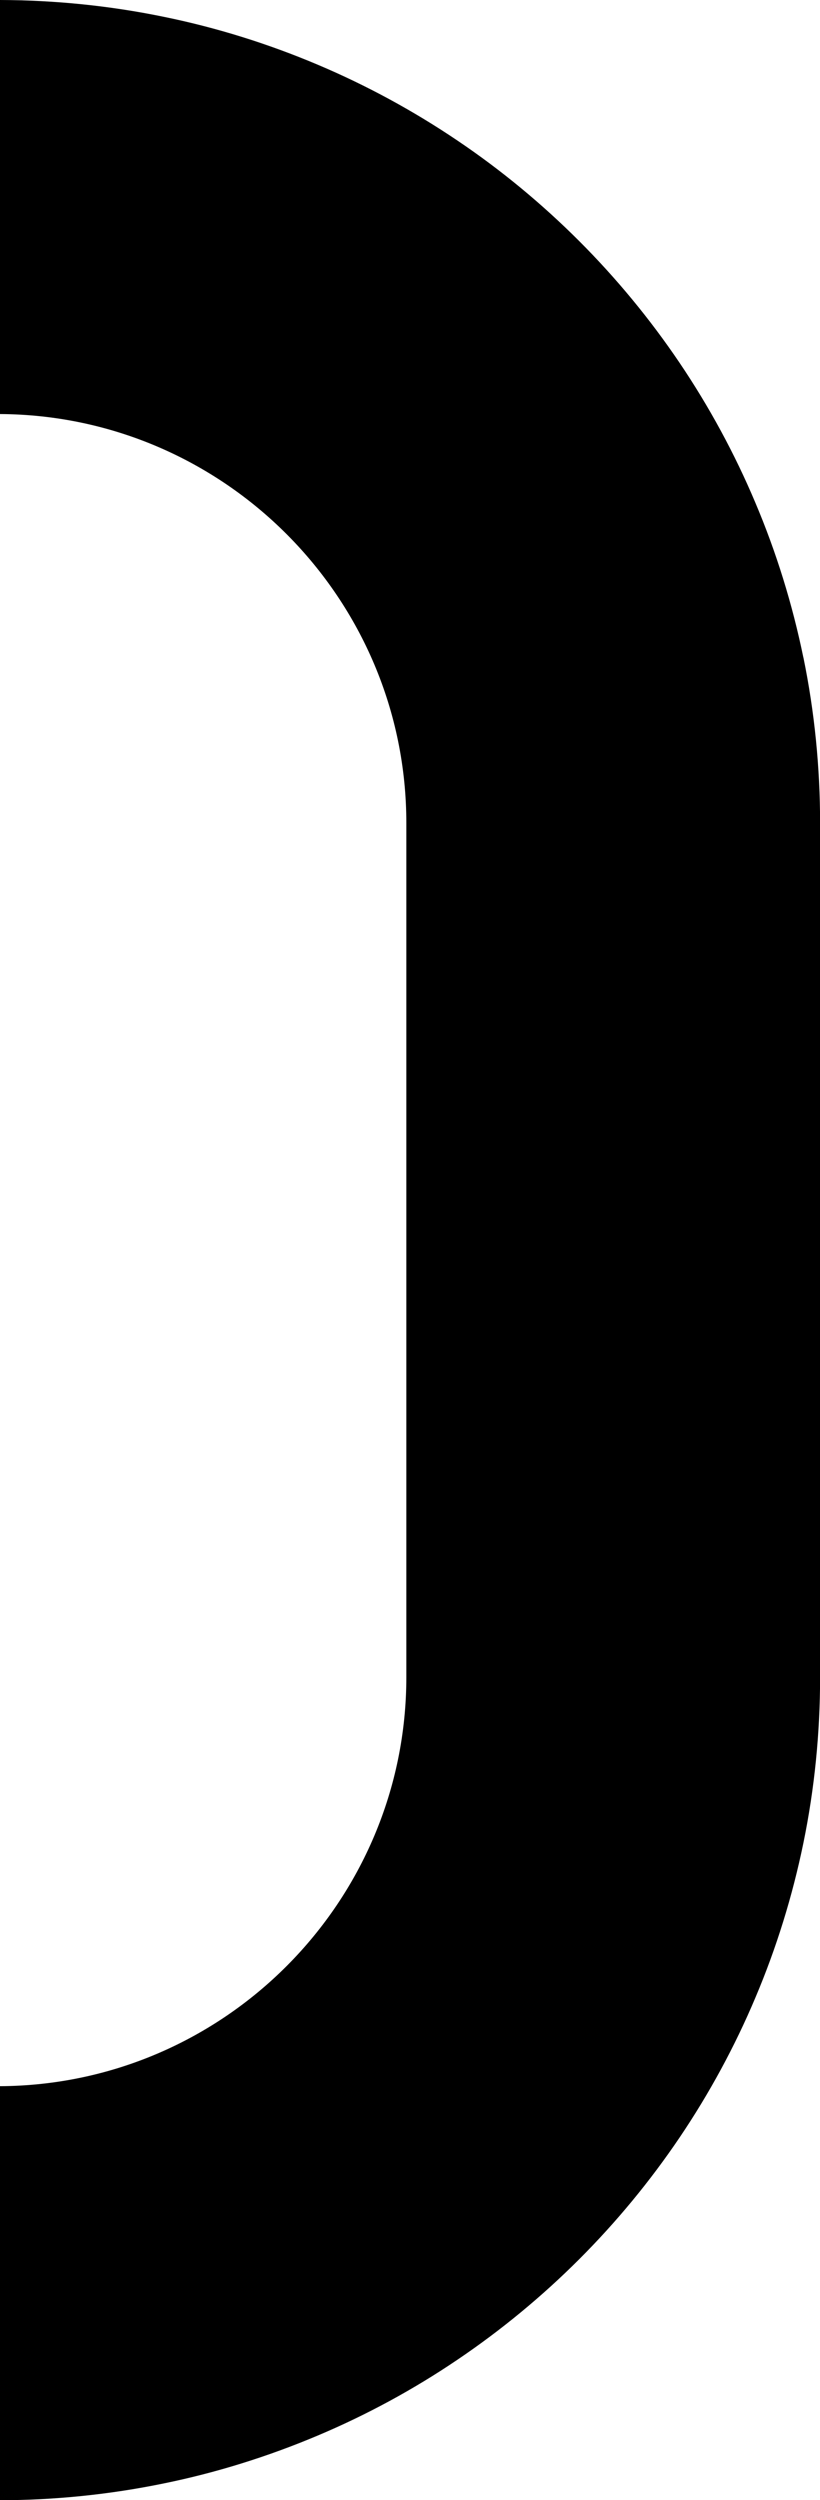 <?xml version="1.0" encoding="UTF-8"?>
<svg id="Layer_2" data-name="Layer 2" xmlns="http://www.w3.org/2000/svg" viewBox="0 0 96.46 293.95">
  <g id="Layer_1-2" data-name="Layer 1">
    <path d="M94.5,77.29c-1.28-6.23-3.17-12.35-5.65-18.2-2.42-5.74-5.42-11.27-8.92-16.45-3.46-5.12-7.43-9.93-11.8-14.3-4.37-4.37-9.18-8.35-14.3-11.8-5.18-3.5-10.7-6.5-16.45-8.93-5.86-2.48-11.98-4.39-18.2-5.65C12.9.67,6.46.02,0,0v48.68c26.37.15,47.8,21.67,47.8,48.1v100.4c0,26.42-21.42,47.95-47.8,48.1v48.68c6.46-.01,12.9-.67,19.19-1.96,6.21-1.26,12.33-3.17,18.2-5.65,5.74-2.42,11.27-5.42,16.45-8.93,5.12-3.46,9.93-7.43,14.3-11.8,4.37-4.37,8.34-9.18,11.8-14.3,3.5-5.18,6.5-10.71,8.92-16.45,2.48-5.85,4.37-11.97,5.65-18.2,1.31-6.38,1.96-12.93,1.96-19.48v-100.4c0-6.55-.65-13.1-1.96-19.48Z"/>
  </g>
</svg>